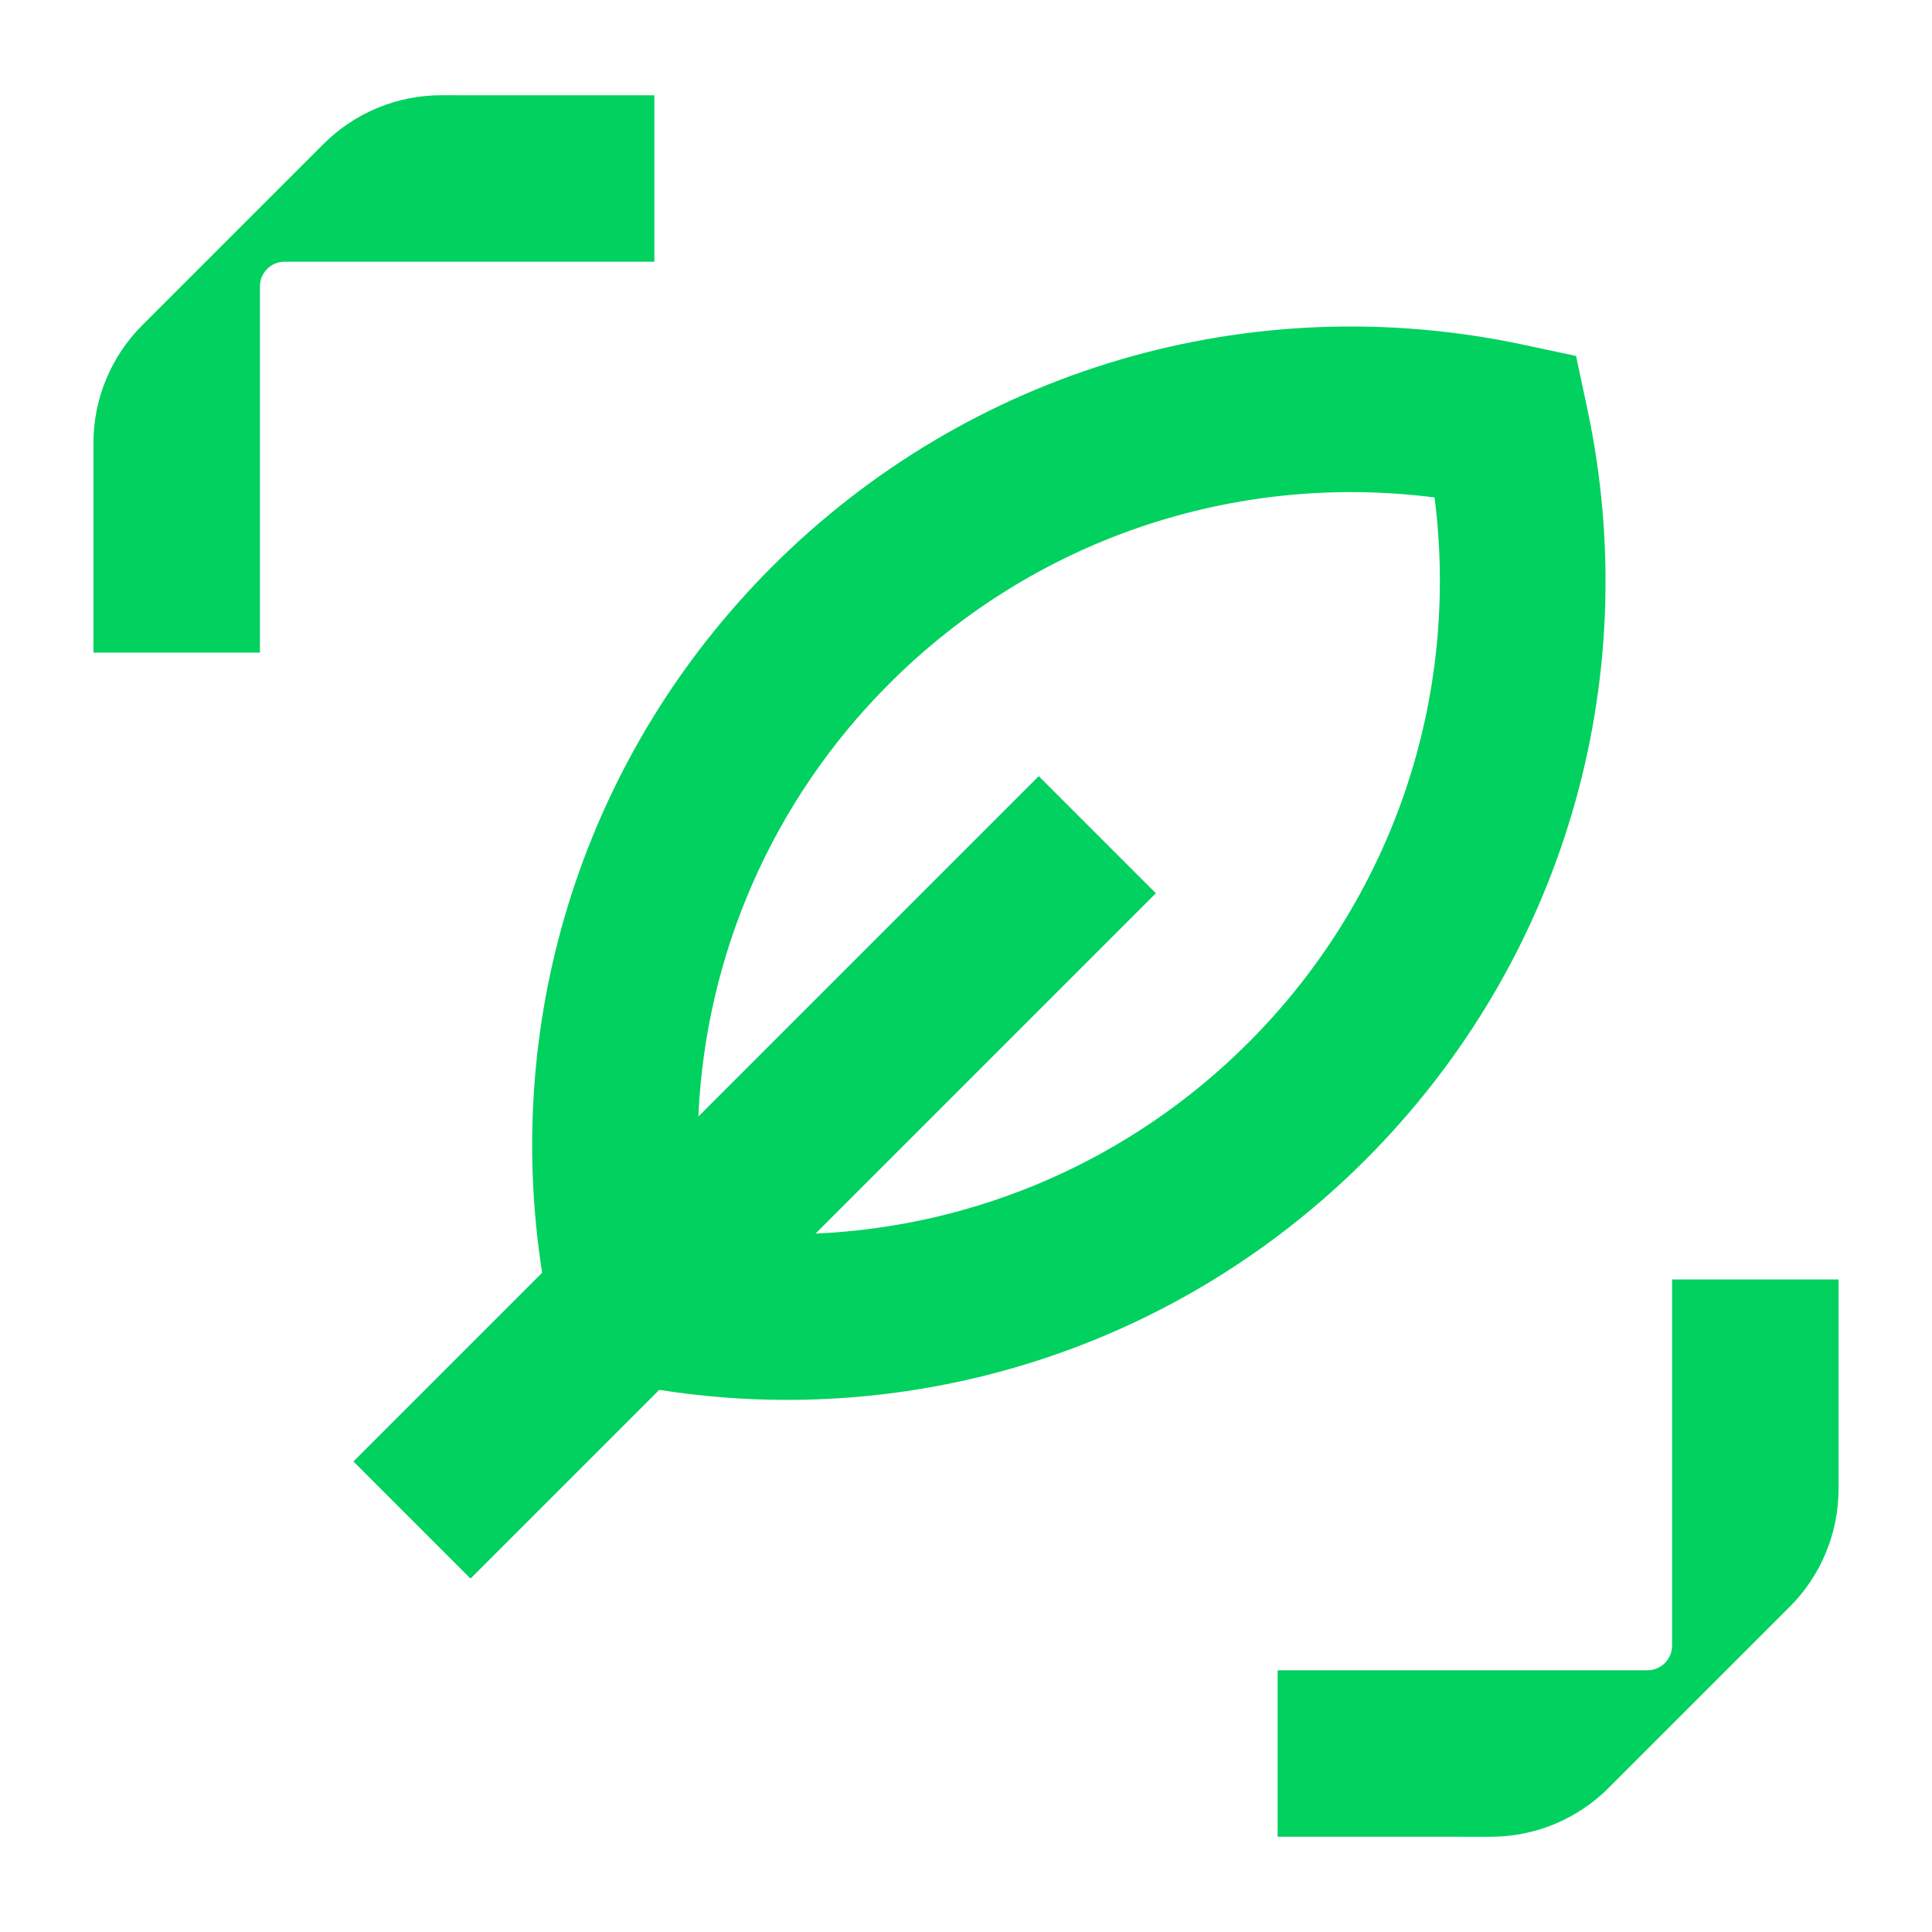 <svg width="140" height="140" viewBox="0 0 140 140" fill="none" xmlns="http://www.w3.org/2000/svg">
<path d="M115.017 29.599L114.206 25.795L110.401 24.983C90.6 20.764 70.246 26.766 55.957 41.054C42.453 54.557 36.351 73.478 39.286 92.23L25.611 105.905L34.095 114.389L47.769 100.716C50.858 101.2 53.952 101.441 57.027 101.441C72.609 101.441 87.666 95.322 98.944 84.044C113.233 69.756 119.242 49.402 115.017 29.599ZM90.46 75.559C81.965 84.053 70.784 88.875 59.094 89.391L83.757 64.727L75.273 56.243L50.607 80.909C51.12 69.22 55.946 58.035 64.441 49.54C74.897 39.086 89.429 34.187 103.953 36.047C105.812 50.577 100.914 65.104 90.46 75.559Z" fill="#00D15F"/>
<path d="M10.306 23.571L23.443 10.434C25.705 8.173 28.773 6.902 31.972 6.901L47.419 6.903V18.965L20.622 18.964C20.128 18.963 19.683 19.163 19.36 19.486L19.357 19.483L19.357 19.489C19.035 19.812 18.834 20.258 18.835 20.75L18.834 47.289H6.772V32.1C6.772 28.901 8.043 25.834 10.306 23.571Z" fill="#00D15F"/>
<path d="M120.64 120.514L120.643 120.517V120.511C120.966 120.188 121.166 119.742 121.166 119.251V92.712H133.228V107.9C133.228 111.099 131.957 114.167 129.694 116.429L116.557 129.566C114.295 131.828 111.227 133.098 108.029 133.099L92.582 133.098V121.036L119.378 121.036C119.872 121.037 120.317 120.837 120.64 120.514Z" fill="#00D15F"/>
</svg>
